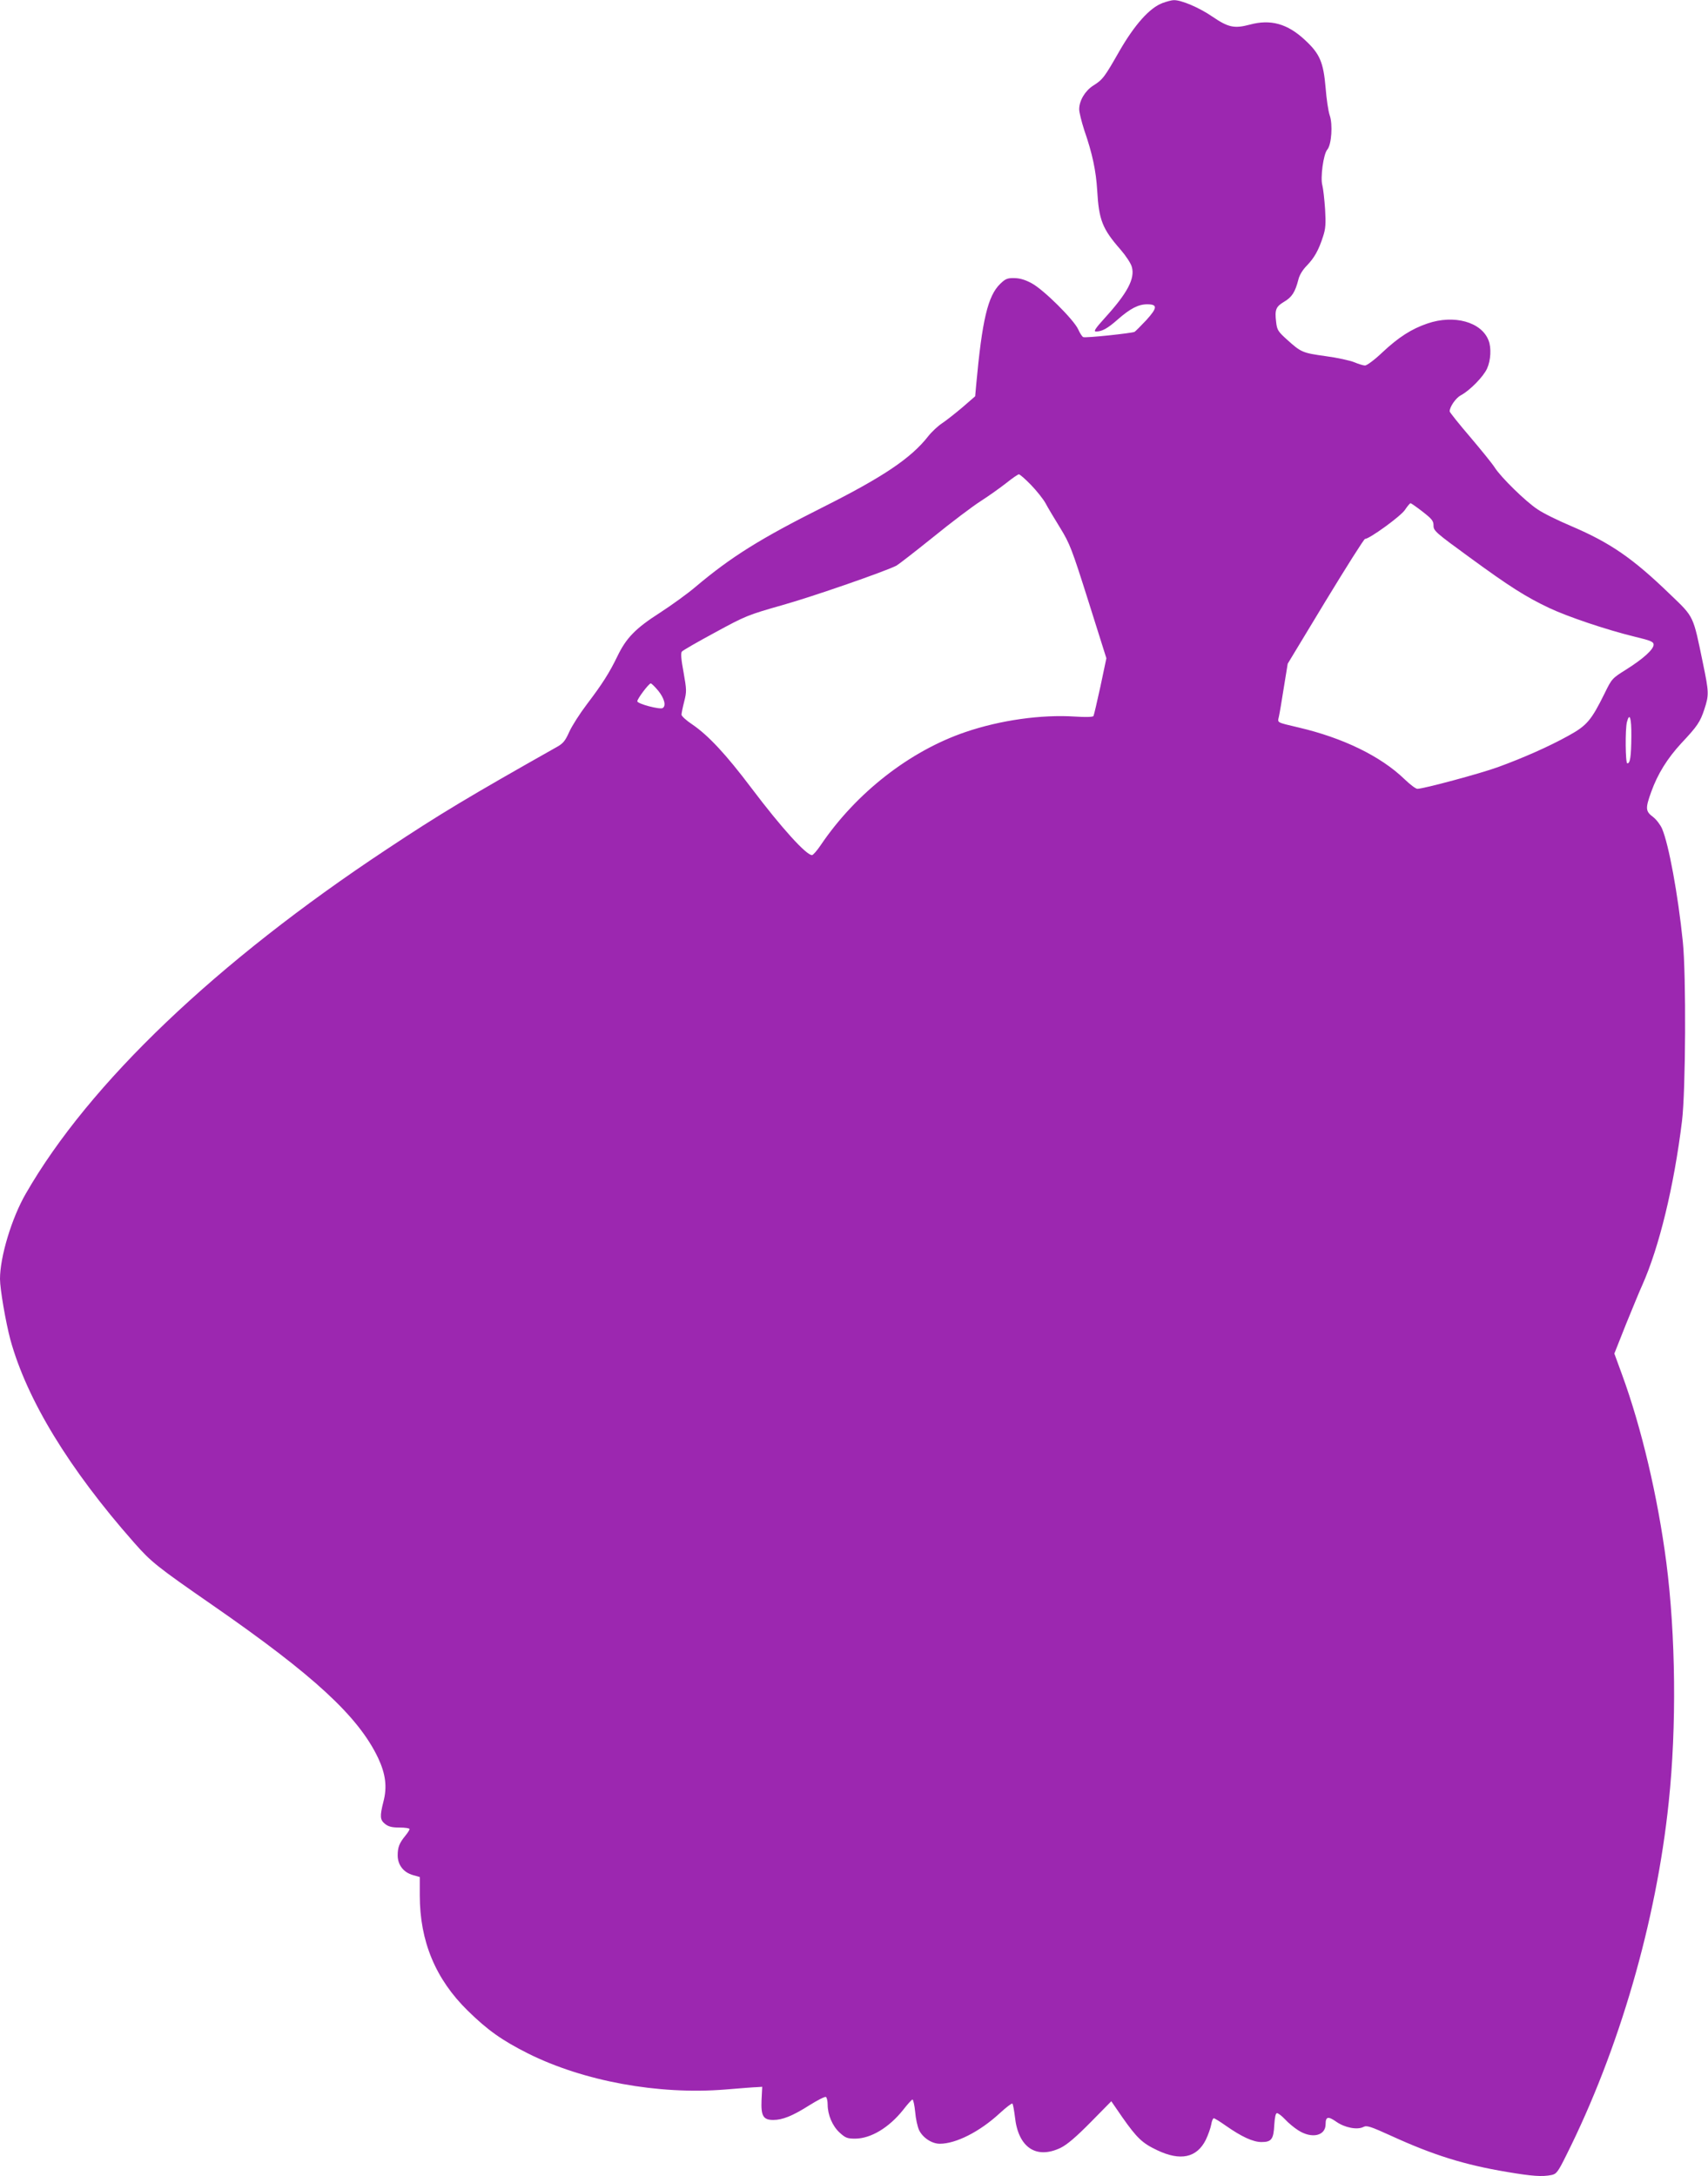<?xml version="1.0" standalone="no"?>
<!DOCTYPE svg PUBLIC "-//W3C//DTD SVG 20010904//EN"
 "http://www.w3.org/TR/2001/REC-SVG-20010904/DTD/svg10.dtd">
<svg version="1.0" xmlns="http://www.w3.org/2000/svg"
 width="1005pt" height="1280pt" viewBox="0 0 1005 1280"
 preserveAspectRatio="xMidYMid meet">
<g transform="translate(0,1280) scale(0.1,-0.1)"
fill="#9c27b0" stroke="none">
<path d="M6840 12782 c-75 -28 -163 -126 -253 -282 -89 -156 -98 -168 -155
-204 -47 -30 -82 -88 -82 -139 0 -18 14 -73 30 -123 48 -138 69 -239 76 -354
10 -174 30 -226 138 -349 31 -36 61 -81 66 -102 19 -68 -27 -154 -158 -298
-57 -63 -69 -81 -53 -81 35 0 67 17 127 70 74 65 122 90 174 90 62 0 61 -20
-5 -93 -32 -34 -63 -65 -69 -69 -15 -8 -287 -37 -302 -31 -6 2 -20 23 -30 46
-26 57 -204 234 -274 271 -37 20 -69 30 -102 30 -40 1 -52 -4 -82 -33 -74 -71
-107 -214 -142 -594 l-6 -68 -76 -66 c-43 -36 -96 -78 -119 -93 -23 -15 -60
-49 -82 -77 -101 -129 -266 -239 -616 -415 -371 -186 -542 -293 -750 -468 -49
-42 -145 -111 -213 -155 -142 -91 -197 -147 -249 -255 -47 -97 -88 -162 -180
-283 -41 -54 -87 -126 -103 -161 -23 -52 -36 -69 -72 -89 -521 -294 -688 -394
-1003 -603 -1001 -662 -1750 -1376 -2123 -2025 -83 -143 -152 -372 -152 -502
0 -60 34 -256 61 -357 97 -353 345 -760 727 -1193 102 -116 135 -142 467 -372
593 -411 854 -652 970 -896 44 -94 54 -170 31 -257 -22 -87 -20 -107 10 -131
20 -16 41 -21 85 -21 33 0 59 -4 59 -9 0 -5 -11 -22 -24 -38 -36 -44 -46 -68
-46 -117 0 -56 35 -101 91 -116 l39 -11 0 -108 c0 -270 93 -493 282 -678 117
-115 202 -175 355 -252 327 -163 766 -244 1161 -212 86 7 171 14 187 14 l30 2
-4 -78 c-4 -94 10 -117 69 -117 55 0 114 24 212 86 48 30 92 53 98 49 5 -3 10
-23 10 -44 0 -61 28 -127 71 -166 34 -31 45 -35 92 -35 92 1 198 65 281 169
26 34 51 61 55 61 5 0 12 -33 16 -73 3 -39 14 -88 23 -107 22 -45 75 -80 122
-80 95 0 235 71 352 179 38 35 72 61 75 57 4 -4 10 -39 15 -78 19 -180 125
-251 269 -182 38 19 89 62 176 150 l122 124 64 -93 c87 -124 119 -154 206
-195 136 -65 233 -45 286 61 14 29 28 69 32 90 3 20 10 37 15 37 5 0 37 -20
71 -44 93 -65 160 -96 210 -96 58 0 71 16 75 101 3 45 8 69 16 69 7 0 28 -16
47 -36 18 -20 54 -50 78 -65 79 -51 161 -33 161 36 0 45 15 48 62 15 51 -36
125 -50 161 -31 19 10 41 3 162 -52 249 -114 432 -171 683 -213 148 -25 206
-29 261 -18 29 6 38 17 87 116 311 620 530 1375 603 2078 47 444 41 981 -14
1408 -51 391 -147 796 -261 1107 l-45 123 69 174 c39 95 81 198 95 228 100
224 187 582 234 965 22 179 25 860 5 1055 -29 283 -83 573 -122 665 -10 23
-34 55 -54 70 -44 33 -45 50 -10 147 38 106 95 197 177 286 95 101 111 125
136 201 27 83 27 98 -9 271 -58 281 -51 268 -191 402 -222 215 -354 305 -583
403 -76 32 -166 76 -199 99 -69 45 -216 189 -252 246 -13 21 -78 101 -144 179
-67 78 -121 146 -121 151 0 27 36 79 66 95 53 28 133 110 154 157 22 48 26
122 9 165 -41 109 -203 154 -360 100 -94 -32 -170 -81 -264 -169 -46 -44 -92
-78 -103 -78 -11 0 -39 9 -63 19 -24 10 -100 27 -169 36 -136 19 -144 22 -228
98 -51 46 -58 56 -63 102 -9 73 -2 91 47 120 46 27 65 57 84 131 6 26 26 58
50 82 44 46 69 90 95 171 15 45 17 74 12 160 -4 58 -11 121 -16 140 -13 44 6
185 29 211 25 29 33 149 14 202 -8 23 -19 96 -24 162 -13 150 -34 200 -122
281 -103 96 -202 123 -324 90 -91 -24 -126 -17 -220 47 -77 53 -185 99 -228
97 -12 0 -41 -8 -66 -17z m-774 -2834 c34 -35 72 -83 86 -108 13 -25 52 -90
86 -145 57 -93 69 -124 167 -434 l105 -333 -35 -166 c-20 -91 -38 -169 -41
-174 -4 -6 -48 -7 -108 -3 -198 13 -440 -21 -645 -91 -327 -111 -643 -357
-851 -664 -22 -33 -46 -60 -52 -60 -34 0 -178 158 -357 395 -150 199 -254 310
-348 374 -35 23 -63 49 -63 57 0 8 7 43 16 78 15 59 14 69 -4 172 -14 74 -17
113 -10 121 5 7 94 58 196 113 180 98 193 103 397 161 178 50 604 198 670 232
11 6 108 81 215 167 107 87 233 182 280 212 47 30 114 78 150 106 36 29 70 52
75 52 6 0 38 -28 71 -62z m2305 -158 c55 -43 64 -54 64 -82 0 -30 12 -41 210
-185 238 -174 333 -234 470 -299 108 -51 335 -128 503 -169 96 -23 112 -30
112 -47 0 -28 -61 -83 -161 -146 -83 -52 -85 -54 -127 -140 -79 -160 -105
-190 -212 -249 -115 -64 -267 -131 -415 -185 -104 -38 -439 -128 -475 -128
-10 0 -44 26 -76 57 -140 135 -362 243 -624 304 -131 31 -123 27 -115 63 4 17
17 94 29 171 l23 141 222 367 c123 202 227 367 233 367 26 0 211 134 235 171
14 21 29 39 33 39 3 0 35 -22 71 -50z m-4497 -1054 c35 -44 47 -88 25 -101
-16 -10 -149 25 -149 40 0 15 68 105 79 105 5 0 25 -20 45 -44z m5725 -268
c-1 -118 -7 -160 -24 -158 -11 0 -13 200 -2 243 16 60 27 24 26 -85z"/>
</g>
</svg>
